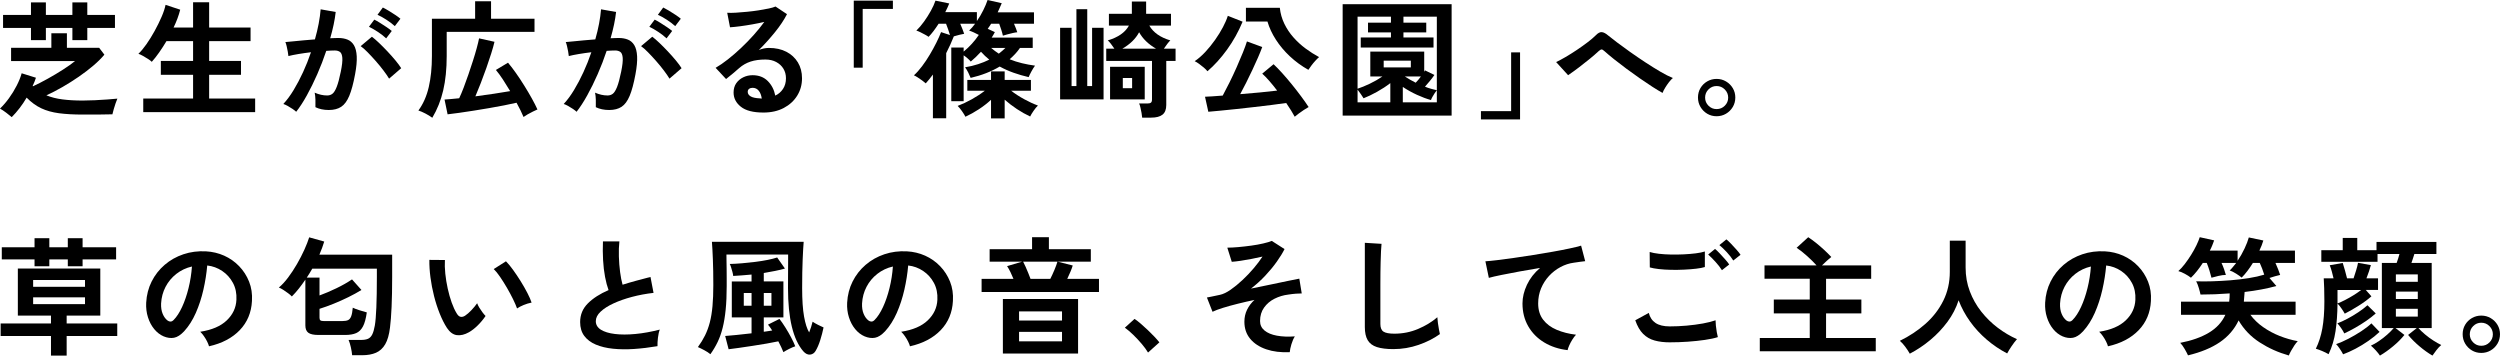 <?xml version="1.0" encoding="UTF-8"?><svg id="_レイヤー_2" xmlns="http://www.w3.org/2000/svg" viewBox="0 0 274.624 39.062"><g id="_レイヤー_1-2"><path d="M1.288,12.867c-.149-.131-.348-.29-.595-.477-.248-.188-.479-.341-.693-.462.336-.317.665-.698.987-1.142.322-.443.606-.907.854-1.393.247-.485.427-.934.539-1.344l1.568.49c-.047.148-.101.299-.161.447-.061.15-.128.304-.203.463l.042.027c.504-.232,1.045-.511,1.624-.833.579-.321,1.134-.653,1.666-.994.532-.341.975-.655,1.33-.944H1.218v-1.457h4.424v-1.596h1.708v1.596h3.542l.574.756c-.308.374-.705.769-1.19,1.184-.485.416-1.022.826-1.61,1.232-.588.406-1.19.786-1.806,1.141-.616.355-1.204.658-1.764.91.522.215,1.111.363,1.764.447.653.084,1.395.127,2.226.127.411,0,.856-.012,1.337-.035.48-.023.942-.051,1.386-.084s.805-.062,1.085-.092c-.056.131-.121.302-.196.512s-.143.425-.203.645c-.061.219-.11.408-.147.566-.037,0-.182.002-.434.007s-.551.009-.896.015c-.345.004-.693.006-1.043.006h-.889c-.999,0-1.867-.049-2.604-.146-.738-.098-1.388-.279-1.953-.546-.565-.267-1.099-.655-1.603-1.169-.233.401-.49.784-.77,1.148-.28.363-.569.695-.868.994ZM3.402,4.41v-1.344H.336v-1.428h3.066V.267h1.638v1.372h2.912V.267h1.638v1.372h3.038v1.428h-3.038v1.344h-1.638v-1.344h-2.912v1.344h-1.638Z"/><path d="M15.736,12.32v-1.498h5.474v-2.604h-3.542v-1.526h3.542v-2.17h-2.926c-.261.438-.53.854-.805,1.246-.276.392-.544.733-.805,1.022-.094-.094-.231-.199-.413-.315s-.369-.229-.56-.336c-.191-.107-.357-.185-.497-.231.271-.252.562-.6.875-1.043s.614-.928.903-1.455.544-1.043.763-1.547c.219-.505.366-.947.441-1.33l1.61.531c-.159.635-.401,1.288-.728,1.96h2.142V.252h1.764v2.772h4.55v1.498h-4.55v2.17h3.5v1.526h-3.5v2.604h5.054v1.498h-12.292Z"/><path d="M32.536,12.278c-.084-.084-.215-.187-.392-.308-.177-.121-.36-.233-.546-.336-.187-.104-.345-.173-.476-.211.392-.42.77-.93,1.134-1.532.364-.603.709-1.258,1.036-1.968.326-.709.616-1.437.868-2.184-.476.057-.936.121-1.379.196-.443.075-.81.149-1.099.224-.009-.121-.033-.284-.07-.49-.038-.205-.08-.408-.126-.608-.047-.2-.094-.348-.14-.44.215-.02.495-.045.84-.078.345-.032.728-.069,1.148-.111s.84-.077,1.26-.105c.168-.588.306-1.164.413-1.729.107-.564.179-1.09.217-1.575l1.652.294c-.047.43-.121.889-.224,1.379-.103.49-.229.992-.378,1.506.187-.01.355-.017.504-.021.149-.005.28-.008.392-.008.373,0,.707.059,1.001.176.294.117.529.322.707.615.177.295.28.701.308,1.219s-.033,1.178-.182,1.98c-.187,1.008-.399,1.797-.637,2.366-.238.569-.534.972-.889,1.204-.355.233-.807.35-1.358.35-.56,0-1.05-.102-1.47-.308.009-.224.009-.495,0-.812-.01-.317-.038-.579-.084-.784.466.205.924.308,1.372.308.224,0,.418-.062.581-.189.163-.125.32-.377.469-.756.149-.377.299-.936.448-1.672.14-.682.196-1.188.168-1.52-.028-.331-.117-.549-.266-.65-.149-.104-.336-.154-.56-.154-.261,0-.574.014-.938.041-.29.869-.619,1.723-.987,2.562-.369.84-.751,1.617-1.148,2.331-.396.714-.786,1.313-1.169,1.799ZM42.742,8.639c-.149-.252-.355-.551-.616-.896-.261-.345-.546-.693-.854-1.043s-.607-.672-.896-.966-.541-.516-.756-.665l1.232-1.035c.224.168.485.394.784.678.299.285.606.596.924.932s.611.668.882.994c.271.326.48.611.63.854l-1.33,1.148ZM42.42,4.215c-.243-.233-.548-.472-.917-.715-.369-.242-.693-.429-.973-.56l.588-.784c.159.075.362.189.609.344.247.153.492.312.735.476.242.163.434.306.574.427l-.616.812ZM43.372,2.871c-.252-.234-.562-.47-.931-.707-.369-.238-.693-.418-.973-.539l.588-.799c.159.075.362.188.609.336.247.15.494.307.742.469.247.164.441.307.581.428l-.616.812Z"/><path d="M47.488,12.937c-.215-.159-.465-.313-.749-.462-.285-.149-.544-.262-.777-.336.532-.729.912-1.592,1.141-2.59.229-.999.343-2.129.343-3.389V2.059h4.746V.141h1.75v1.918h4.774v1.441h-9.646v2.66c0,1.42-.128,2.677-.385,3.773s-.656,2.098-1.197,3.003ZM57.512,12.853c-.094-.224-.206-.469-.336-.735-.131-.266-.275-.543-.434-.832-.401.093-.864.191-1.386.293-.522.104-1.071.203-1.645.301-.574.099-1.143.191-1.708.281-.565.088-1.092.168-1.582.237-.49.07-.908.124-1.253.161l-.336-1.624c.205-.019.446-.037.721-.056.275-.02.572-.047.889-.084.158-.336.324-.73.497-1.184.173-.452.345-.931.518-1.435.173-.505.338-1.003.497-1.498s.296-.956.413-1.386.203-.789.259-1.078l1.694.378c-.084.364-.205.796-.364,1.295s-.336,1.028-.532,1.589-.399,1.108-.609,1.645c-.21.537-.408,1.025-.595,1.463.69-.093,1.372-.188,2.044-.287.672-.098,1.265-.193,1.778-.286-.261-.438-.525-.861-.791-1.267-.266-.406-.525-.759-.777-1.058l1.33-.798c.271.317.562.697.875,1.141.312.443.618.906.917,1.387.299.48.574.947.826,1.399.252.453.457.856.616,1.211-.131.056-.296.134-.497.231s-.394.2-.581.308c-.187.107-.336.203-.448.287Z"/><path d="M63.336,12.278c-.084-.084-.215-.187-.392-.308-.178-.121-.36-.233-.546-.336-.187-.104-.345-.173-.476-.211.392-.42.77-.93,1.134-1.532s.709-1.258,1.036-1.968c.326-.709.616-1.437.868-2.184-.476.057-.936.121-1.379.196s-.81.149-1.099.224c-.01-.121-.033-.284-.07-.49-.037-.205-.079-.408-.126-.608-.047-.2-.093-.348-.14-.44.215-.02.495-.045.84-.078.345-.032.728-.069,1.148-.111.42-.042.84-.077,1.26-.105.168-.588.306-1.164.413-1.729.107-.564.18-1.09.217-1.575l1.652.294c-.047.43-.122.889-.224,1.379-.103.49-.229.992-.378,1.506.187-.01.354-.017.504-.021.149-.005.28-.008.392-.008.373,0,.707.059,1.001.176s.53.322.707.615c.177.295.28.701.308,1.219.028.518-.033,1.178-.182,1.98-.187,1.008-.399,1.797-.637,2.366-.238.569-.534.972-.889,1.204-.355.233-.808.35-1.358.35-.56,0-1.05-.102-1.47-.308.009-.224.009-.495,0-.812-.009-.317-.038-.579-.084-.784.467.205.924.308,1.372.308.224,0,.417-.062.581-.189.163-.125.319-.377.469-.756.149-.377.299-.936.448-1.672.14-.682.196-1.188.168-1.52-.028-.331-.117-.549-.266-.65-.149-.104-.336-.154-.56-.154-.261,0-.574.014-.938.041-.29.869-.618,1.723-.987,2.562-.369.84-.751,1.617-1.148,2.331s-.786,1.313-1.169,1.799ZM73.542,8.639c-.149-.252-.354-.551-.616-.896-.261-.345-.546-.693-.854-1.043-.308-.35-.607-.672-.896-.966-.29-.294-.541-.516-.756-.665l1.232-1.035c.224.168.485.394.784.678.299.285.607.596.924.932.317.336.611.668.882.994.271.326.48.611.63.854l-1.33,1.148ZM73.22,4.215c-.243-.233-.548-.472-.917-.715-.369-.242-.693-.429-.973-.56l.588-.784c.158.075.362.189.609.344.247.153.492.312.735.476.243.163.434.306.574.427l-.616.812ZM74.172,2.871c-.252-.234-.562-.47-.931-.707-.369-.238-.693-.418-.973-.539l.588-.799c.158.075.362.188.609.336.247.15.494.307.742.469.247.164.441.307.581.428l-.616.812Z"/><path d="M83.86,12.363c-1.12,0-1.946-.213-2.478-.638-.532-.425-.798-.944-.798-1.562,0-.4.098-.742.294-1.021s.453-.497.77-.65c.317-.154.658-.231,1.022-.231.691,0,1.248.215,1.673.644.425.43.698.961.819,1.596.345-.158.628-.4.847-.728.219-.327.329-.718.329-1.176,0-.392-.094-.742-.28-1.05-.187-.309-.45-.553-.791-.735s-.735-.272-1.183-.272c-.625,0-1.169.074-1.631.224s-.88.388-1.253.714c-.168.149-.39.341-.665.574s-.534.443-.777.63l-1.148-1.231c.42-.243.868-.551,1.344-.925.476-.373.957-.788,1.442-1.246.485-.457.947-.931,1.386-1.421.438-.49.831-.973,1.176-1.449-.401.094-.838.182-1.309.266-.471.085-.924.154-1.358.211-.434.056-.8.094-1.099.111l-.308-1.596c.252.02.567.017.945-.007.378-.022.786-.056,1.225-.099.438-.041.866-.095,1.281-.16s.789-.133,1.12-.203.576-.143.735-.217l1.26.84c-.317.625-.754,1.281-1.309,1.967s-1.15,1.347-1.785,1.98c.158-.074.336-.133.532-.174.196-.043.387-.063.574-.063.737,0,1.377.14,1.918.42s.964.67,1.267,1.169c.303.5.455,1.08.455,1.743,0,.7-.175,1.335-.525,1.903-.35.57-.842,1.022-1.477,1.358s-1.381.505-2.24.505ZM83.678,10.822c-.047-.354-.156-.639-.329-.854-.173-.215-.399-.322-.679-.322-.149,0-.275.037-.378.112-.103.075-.154.187-.154.336,0,.196.105.359.315.489.21.131.562.206,1.057.225.028.01.056.014.084.014h.084Z"/><path d="M93.786,7.435V.07h4.298v.91h-3.318v6.454h-.98Z"/><path d="M102.48,12.992v-4.802c-.131.178-.261.346-.392.504-.131.159-.262.313-.392.462-.112-.102-.25-.212-.413-.328-.163-.117-.324-.227-.483-.33-.159-.102-.294-.177-.406-.224.299-.271.597-.604.896-1.001.299-.396.581-.818.847-1.268.266-.447.506-.886.721-1.315.214-.429.387-.816.518-1.162l.98.322c-.056-.187-.124-.394-.203-.623-.08-.229-.156-.437-.231-.623h-.812c-.187.29-.374.558-.56.806-.187.246-.369.459-.546.637-.084-.065-.212-.145-.385-.238s-.348-.184-.525-.273c-.177-.088-.322-.146-.434-.175.289-.28.572-.61.847-.993.275-.383.525-.777.749-1.184.224-.406.392-.777.504-1.113l1.512.309c-.056.148-.121.303-.196.461-.075.16-.154.322-.238.49h3.472v.98c.261-.373.495-.768.7-1.184.205-.414.364-.791.476-1.127l1.554.351c-.065.149-.136.311-.21.483-.075.172-.154.348-.238.524h3.99v1.246h-2.198c.075.168.145.336.21.504.065.168.117.313.154.435-.121.009-.287.037-.497.084s-.415.098-.616.154c-.201.055-.357.102-.469.139-.037-.186-.096-.4-.175-.644-.079-.242-.156-.466-.231-.672h-.882c-.065.093-.128.188-.189.287s-.124.188-.189.272l.784.364c-.047.094-.1.191-.161.294-.061.104-.124.205-.189.309h4.508v1.134h-1.4c-.159.233-.334.452-.525.657-.191.206-.394.402-.609.589.438.177.891.321,1.358.434s.943.201,1.428.267c-.131.178-.264.392-.399.644-.136.252-.236.458-.301.616-.569-.131-1.122-.291-1.659-.482-.537-.191-1.043-.418-1.519-.68-.924.551-1.988.966-3.192,1.246-.075-.187-.166-.387-.273-.602s-.222-.402-.343-.561c.513-.084.992-.198,1.435-.344.443-.145.852-.31,1.225-.496-.159-.131-.315-.269-.469-.413s-.301-.296-.441-.455c-.177.196-.362.385-.553.567-.191.182-.38.352-.567.511-.093-.112-.212-.231-.357-.356-.145-.127-.287-.236-.427-.33v5.041h-1.358v-5.895h1.358v.447c.653-.541,1.209-1.152,1.666-1.834-.168-.093-.355-.186-.56-.279s-.373-.158-.504-.196c.112-.103.222-.217.329-.343s.217-.264.329-.413h-1.638c.084.187.166.383.245.588.079.206.142.378.189.519-.121.019-.294.056-.518.111-.224.057-.429.112-.616.168-.112.289-.241.591-.385.903-.145.313-.296.628-.455.944v7.154h-1.456ZM108.864,13.006v-2.043c-.401.373-.85.721-1.344,1.043-.495.322-.985.595-1.47.818-.075-.158-.201-.363-.378-.615-.177-.252-.336-.443-.476-.574.495-.188,1.008-.428,1.54-.721.532-.295,1.012-.609,1.442-.945h-1.918v-1.19h2.604v-.938h1.498v.938h2.884v1.19h-2.17c.42.326.894.635,1.421.924s1.034.523,1.519.7c-.149.14-.31.336-.483.588-.173.252-.296.457-.371.616-.485-.225-.971-.498-1.456-.819s-.933-.665-1.344-1.028v2.057h-1.498ZM109.718,5.895c.131-.103.257-.205.378-.309.121-.102.238-.209.35-.321h-1.568c.271.233.551.443.84.63Z"/><path d="M116.452,10.92V3.053h1.26v6.398h.532V1.009h1.19v8.442h.532V3.053h1.26v7.867h-4.774ZM125.468,12.922c-.01-.148-.033-.321-.07-.518-.037-.195-.077-.39-.119-.58-.042-.191-.091-.344-.147-.455h.896c.187,0,.32-.031.399-.092.079-.061.119-.18.119-.357v-4.228h-5.026v-1.344h.896c-.121-.187-.252-.368-.392-.546s-.252-.299-.336-.364c1.139-.336,1.913-.877,2.324-1.624h-2.198v-1.302h2.52V.168h1.568v1.345h2.73v1.302h-2.38c.439.756,1.209,1.297,2.31,1.624-.075.065-.182.187-.322.364-.14.178-.271.359-.392.546h1.288v1.344h-1.022v4.845c0,.484-.138.837-.413,1.057-.275.219-.693.328-1.253.328h-.98ZM121.94,10.92v-3.584h3.808v3.584h-3.808ZM123.284,5.349h3.71c-.84-.485-1.461-1.087-1.862-1.806-.383.719-.999,1.32-1.848,1.806ZM123.34,9.688h1.022v-1.12h-1.022v1.12Z"/><path d="M132.636,7.826c-.094-.121-.224-.254-.392-.398s-.343-.282-.525-.413c-.182-.131-.343-.229-.483-.294.392-.262.779-.598,1.162-1.008.383-.411.742-.854,1.078-1.33.336-.477.625-.945.868-1.407.243-.462.42-.875.532-1.239l1.624.645c-.457,1.102-1.027,2.123-1.708,3.066-.681.941-1.4,1.735-2.156,2.379ZM142.226,12.824c-.103-.195-.236-.424-.399-.686-.164-.262-.343-.537-.539-.826-.42.065-.933.135-1.54.21s-1.248.151-1.925.231c-.677.079-1.344.154-2.002.224-.658.069-1.258.13-1.799.183-.541.051-.971.09-1.288.118l-.364-1.651c.205-.01.476-.023.812-.043.336-.018.714-.046,1.134-.084.224-.41.471-.889.742-1.435.271-.546.534-1.108.791-1.687.257-.579.485-1.118.686-1.617.201-.5.348-.903.441-1.211l1.68.615c-.122.336-.275.719-.462,1.148-.187.43-.392.883-.616,1.357-.224.477-.45.943-.679,1.4s-.45.883-.665,1.274c.719-.056,1.44-.119,2.163-.188.723-.07,1.356-.139,1.897-.203-.289-.383-.576-.738-.861-1.064s-.544-.593-.777-.798l1.246-1.036c.28.262.595.586.945.973.35.388.705.803,1.064,1.246s.7.883,1.022,1.316c.322.434.595.824.819,1.169-.149.084-.322.188-.518.315-.196.125-.383.256-.56.392-.178.135-.327.254-.448.356ZM143.724,7.672c-.747-.42-1.423-.914-2.03-1.483-.607-.569-1.12-1.181-1.54-1.834-.42-.653-.728-1.315-.924-1.987h-2.366V.854h3.724c.065.626.231,1.211.497,1.757.266.547.599,1.045,1.001,1.498.401.453.844.859,1.33,1.219s.98.674,1.484.944c-.121.103-.259.238-.413.406-.154.168-.299.343-.434.524-.136.183-.245.339-.329.469Z"/><path d="M147.49,12.699V.463h11.97v12.236h-11.97ZM157.836,9.912V1.834h-3.668v.658h2.506v1.064h-2.506v.561h3.304v1.105h-7.994v-1.105h3.318v-.561h-2.52v-1.064h2.52v-.658h-3.668v7.91c.383-.121.828-.303,1.337-.545.508-.243.973-.51,1.393-.799h-1.33v-2.73h5.922v2.227l.084-.168,1.036.504c-.131.196-.294.413-.49.651-.196.237-.378.45-.546.637.224.093.446.171.665.231.219.061.432.113.637.16ZM149.128,11.242h3.598v-2.113c-.429.336-.917.655-1.463.959-.546.303-1.039.539-1.477.707-.056-.104-.152-.25-.287-.441s-.259-.361-.371-.511v1.399ZM151.998,7.406h2.982v-.742h-2.982v.742ZM154.098,11.242h3.738v-1.33c-.065.075-.142.18-.231.315-.089.136-.173.272-.252.413-.079.141-.133.257-.161.35-.476-.131-.99-.322-1.54-.574-.551-.252-1.069-.541-1.554-.867v1.693ZM155.512,9.086c.187-.186.378-.414.574-.686h-1.764c.187.121.38.24.581.357.2.117.403.227.609.328Z"/><path d="M162.68,13.119v-.91h3.318v-6.455h.98v7.365h-4.298Z"/><path d="M182.63,10.207c-.308-.168-.679-.393-1.113-.672-.434-.281-.896-.591-1.386-.932-.49-.34-.978-.69-1.463-1.05-.485-.359-.938-.707-1.358-1.043-.42-.337-.77-.63-1.05-.882-.14-.131-.248-.196-.322-.196-.075,0-.177.056-.308.168-.29.271-.625.562-1.008.875-.383.313-.777.623-1.183.931-.406.309-.801.594-1.183.854l-1.316-1.442c.28-.131.621-.312,1.022-.546.401-.233.814-.492,1.239-.776.425-.285.824-.57,1.197-.854s.677-.544.91-.776c.233-.243.45-.355.651-.337.2.019.432.14.693.364.214.178.534.427.959.749.424.321.907.675,1.449,1.058.541.383,1.099.762,1.673,1.141.574.378,1.125.721,1.652,1.029.527.308.987.541,1.379.699-.131.104-.273.254-.427.455-.154.201-.297.408-.427.623-.131.215-.224.401-.28.561Z"/><path d="M188.566,12.769c-.373,0-.714-.091-1.022-.272-.308-.183-.555-.43-.742-.742-.187-.312-.28-.66-.28-1.043s.091-.729.273-1.037c.182-.307.429-.553.742-.734.312-.182.656-.273,1.029-.273.383,0,.73.094,1.043.281.313.186.56.434.742.741.182.308.273.649.273,1.022,0,.383-.093.73-.28,1.043-.187.312-.437.56-.749.742-.313.182-.656.272-1.029.272ZM188.566,11.984c.355,0,.656-.123.903-.371.247-.247.371-.543.371-.889s-.124-.645-.371-.896c-.248-.252-.548-.377-.903-.377-.345,0-.642.123-.889.371-.248.246-.371.548-.371.902,0,.346.124.642.371.889.247.248.543.371.889.371Z"/><path d="M5.6,39.062v-2.156H.07v-1.371h5.53v-.869H1.96v-5.166h9.058v5.166h-3.696v.869h5.558v1.371h-5.558v2.156h-1.722ZM3.794,29.248v-.756H.196v-1.33h3.598v-.994h1.624v.994h2.03v-.994h1.624v.994h3.682v1.33h-3.682v.756h-1.624v-.756h-2.03v.756h-1.624ZM3.64,31.502h5.698v-.741H3.64v.741ZM3.64,33.406h5.698v-.742H3.64v.742Z"/><path d="M22.96,38.041c-.037-.149-.107-.327-.21-.532-.103-.206-.222-.403-.357-.595s-.268-.348-.399-.47c1.279-.196,2.252-.613,2.919-1.253.667-.639,1.02-1.393,1.057-2.261.037-.69-.089-1.307-.378-1.849-.29-.541-.684-.979-1.183-1.315-.5-.336-1.048-.536-1.645-.603-.075.869-.215,1.756-.42,2.66-.206.906-.483,1.756-.833,2.549s-.777,1.465-1.281,2.016c-.383.41-.754.648-1.113.714s-.74.015-1.141-.153c-.392-.168-.737-.435-1.036-.799-.299-.363-.527-.795-.686-1.295-.159-.499-.224-1.033-.196-1.604.047-.849.247-1.625.602-2.33.354-.705.831-1.314,1.428-1.827.597-.513,1.283-.901,2.058-1.162.775-.261,1.601-.368,2.478-.322.709.038,1.377.196,2.002.476.625.281,1.174.666,1.645,1.156.471.489.835,1.057,1.092,1.7.256.644.362,1.349.315,2.114-.065,1.279-.513,2.35-1.344,3.213-.831.863-1.955,1.453-3.374,1.771ZM18.41,35.213c.103.074.21.111.322.111s.224-.056.336-.168c.336-.336.646-.812.931-1.428.285-.615.523-1.311.714-2.086.191-.774.315-1.562.371-2.366-.644.149-1.216.421-1.715.812-.5.393-.894.867-1.183,1.422-.289.555-.453,1.164-.49,1.826-.019.439.04.82.175,1.142s.315.567.539.735Z"/><path d="M38.682,39.021c-.019-.243-.065-.532-.14-.868-.075-.336-.159-.606-.252-.812h1.372c.317,0,.572-.041.763-.125.191-.084.345-.24.462-.469s.212-.559.287-.987c.074-.421.13-1.085.168-1.995.037-.91.056-2.023.056-3.34v-.909h-7.098c-.094.168-.191.333-.294.497-.103.163-.206.324-.308.482h1.4v1.961c.588-.215,1.206-.479,1.855-.791s1.22-.638,1.715-.974l1.036,1.162c-.439.271-.919.534-1.442.791-.523.257-1.055.495-1.596.714-.541.22-1.064.408-1.568.566v.98c0,.131.03.225.091.28s.189.084.385.084h2.03c.271,0,.481-.035.63-.104.149-.07.263-.211.343-.42.079-.211.138-.525.175-.945.187.094.439.189.756.287.317.098.579.175.784.23-.094.672-.233,1.186-.42,1.54-.187.354-.436.601-.749.735-.312.135-.716.203-1.211.203h-2.926c-.532,0-.906-.082-1.12-.246-.215-.162-.322-.431-.322-.805v-5.025c-.233.346-.474.674-.721.986-.248.313-.502.6-.763.861-.103-.111-.243-.232-.42-.363s-.357-.255-.539-.371c-.182-.117-.338-.199-.469-.246.336-.279.674-.646,1.015-1.098.341-.453.665-.945.973-1.478.308-.532.579-1.058.812-1.575s.411-.973.532-1.365l1.652.463c-.065.223-.142.455-.231.692-.089.237-.189.487-.301.749h7.994v2.449c0,1.261-.021,2.357-.063,3.291s-.1,1.689-.175,2.268c-.094.784-.269,1.396-.525,1.834-.257.439-.595.749-1.015.932-.42.182-.924.272-1.512.272h-1.106Z"/><path d="M51.506,36.5c-.467.262-.906.367-1.316.315-.411-.052-.775-.315-1.092-.791-.29-.448-.555-.976-.798-1.582-.243-.606-.451-1.251-.623-1.932-.173-.681-.303-1.362-.392-2.044-.089-.682-.128-1.32-.119-1.918l1.708.014c-.028.457-.014.957.042,1.498.056.541.145,1.088.266,1.639.121.551.266,1.061.434,1.532s.35.866.546,1.183c.131.225.273.354.427.385.154.033.32-.006.497-.118.224-.149.46-.354.707-.616.247-.262.455-.514.623-.756.047.141.124.299.231.477.107.177.224.35.35.518s.24.303.343.406c-.252.373-.539.719-.861,1.035-.322.318-.646.57-.973.756ZM56.798,33.883c-.094-.271-.238-.607-.434-1.008-.196-.402-.42-.819-.672-1.254-.252-.434-.504-.835-.756-1.203-.252-.369-.485-.656-.7-.861l1.344-.854c.233.232.492.545.777.938.284.393.565.81.84,1.253.275.443.52.873.735,1.288.215.416.369.768.462,1.057-.289.057-.581.145-.875.266-.294.122-.534.248-.721.379Z"/><path d="M72.226,38.026c-.877.149-1.731.252-2.562.308-.831.057-1.605.047-2.324-.027-.719-.074-1.349-.227-1.89-.455-.541-.229-.964-.546-1.267-.952-.303-.405-.455-.912-.455-1.519,0-.803.282-1.486.847-2.051.564-.564,1.323-1.053,2.275-1.463-.149-.402-.278-.885-.385-1.449-.107-.564-.18-1.182-.217-1.849s-.042-1.351-.014-2.051h1.806c-.056.513-.075,1.066-.056,1.659s.063,1.16.133,1.701c.07.541.161,1.008.273,1.399.467-.149.959-.294,1.477-.434s1.048-.28,1.589-.421l.336,1.75c-.821.094-1.61.241-2.366.441-.756.201-1.433.439-2.03.715s-1.071.578-1.421.91c-.35.33-.525.678-.525,1.043,0,.391.187.704.56.938.373.233.886.39,1.54.469.653.08,1.402.08,2.247,0,.844-.079,1.738-.24,2.681-.482-.093.232-.161.531-.203.896s-.058.672-.049.924Z"/><path d="M78.036,38.908c-.177-.148-.401-.296-.672-.44-.271-.146-.504-.259-.7-.343.308-.42.569-.848.784-1.281.214-.434.39-.91.525-1.428.135-.519.233-1.113.294-1.785s.091-1.447.091-2.324c0-1.055-.016-1.995-.049-2.821-.033-.825-.068-1.468-.105-1.925h10.08c-.037.43-.075,1.08-.112,1.953s-.056,1.91-.056,3.115c0,1.315.07,2.363.21,3.143s.327,1.36.56,1.743c.075-.177.145-.371.21-.581.065-.21.121-.408.168-.596.149.104.352.221.609.351.257.131.455.224.595.28-.094.457-.215.922-.364,1.393-.149.472-.322.871-.518,1.197-.14.232-.338.363-.595.393-.257.027-.506-.094-.749-.365-1.12-1.297-1.68-3.616-1.68-6.957,0-.561.002-1.102.007-1.625.004-.521.007-.968.007-1.336v-.707h-6.776c0,.14.002.35.007.629.005.281.009.592.014.932.004.341.007.68.007,1.016v.881c0,.98-.037,1.844-.112,2.591-.075.747-.185,1.409-.329,1.987-.145.579-.329,1.102-.553,1.568s-.49.914-.798,1.344ZM86.058,38.685c-.149-.374-.336-.771-.56-1.19-.355.075-.782.156-1.281.246-.5.088-1.018.172-1.554.252-.537.078-1.038.153-1.505.223-.467.07-.84.119-1.12.148l-.378-1.457c.299-.018.712-.056,1.239-.111.527-.057,1.08-.117,1.659-.182v-1.75h-2.17v-3.949h2.17v-.756c-.373.037-.733.068-1.078.092-.345.023-.658.044-.938.062-.01-.121-.037-.268-.084-.441-.047-.172-.096-.34-.147-.504-.051-.162-.1-.287-.147-.371.411-.009.861-.035,1.351-.076.49-.043.978-.094,1.463-.154s.936-.133,1.351-.217.763-.173,1.043-.266l.854,1.217c-.317.094-.677.18-1.078.26-.401.079-.817.156-1.246.23v.924h2.156v3.949h-2.156v1.581c.168-.019.329-.042.483-.069.154-.028.301-.052.441-.07-.075-.121-.152-.236-.231-.344-.08-.106-.156-.207-.231-.301l1.26-.629c.196.252.408.559.637.924.229.363.441.73.637,1.099s.35.698.462.987c-.178.056-.397.148-.658.279s-.476.252-.644.364ZM81.704,33.588h.854v-1.399h-.854v1.399ZM83.902,33.588h.84v-1.399h-.84v1.399Z"/><path d="M99.96,38.041c-.037-.149-.107-.327-.21-.532-.103-.206-.222-.403-.357-.595s-.268-.348-.399-.47c1.279-.196,2.252-.613,2.919-1.253.667-.639,1.02-1.393,1.057-2.261.037-.69-.089-1.307-.378-1.849-.29-.541-.684-.979-1.183-1.315-.5-.336-1.048-.536-1.645-.603-.075.869-.215,1.756-.42,2.66-.206.906-.483,1.756-.833,2.549s-.777,1.465-1.281,2.016c-.383.41-.754.648-1.113.714s-.74.015-1.141-.153c-.392-.168-.737-.435-1.036-.799-.299-.363-.527-.795-.686-1.295-.159-.499-.224-1.033-.196-1.604.047-.849.247-1.625.602-2.33.354-.705.831-1.314,1.428-1.827.597-.513,1.283-.901,2.058-1.162.775-.261,1.601-.368,2.478-.322.709.038,1.377.196,2.002.476.625.281,1.174.666,1.645,1.156.471.489.835,1.057,1.092,1.7.256.644.362,1.349.315,2.114-.065,1.279-.513,2.35-1.344,3.213-.831.863-1.955,1.453-3.374,1.771ZM95.41,35.213c.103.074.21.111.322.111s.224-.056.336-.168c.336-.336.646-.812.931-1.428.285-.615.523-1.311.714-2.086.191-.774.315-1.562.371-2.366-.644.149-1.216.421-1.715.812-.5.393-.894.867-1.183,1.422-.289.555-.453,1.164-.49,1.826-.019.439.04.82.175,1.142s.315.567.539.735Z"/><path d="M107.828,32.076v-1.441h3.5c-.093-.233-.201-.477-.322-.729-.122-.252-.248-.476-.378-.672l1.652-.49h-3.57v-1.371h4.662v-1.316h1.848v1.316h4.606v1.371h-3.64l1.652.42c-.047.168-.126.388-.238.658-.112.271-.233.541-.364.812h3.486v1.441h-12.894ZM110.166,38.838v-5.991h8.26v5.991h-8.26ZM111.944,35.213h4.718v-1.008h-4.718v1.008ZM111.944,37.494h4.718v-1.035h-4.718v1.035ZM113.204,30.635h2.17c.149-.289.301-.618.455-.987.154-.368.264-.669.329-.903h-3.766c.084.15.175.339.273.567.098.229.196.46.294.692.098.234.179.443.245.631Z"/><path d="M126.112,38.727c-.178-.299-.413-.621-.707-.966-.294-.345-.602-.675-.924-.987-.322-.312-.628-.571-.917-.777l1.064-.965c.215.139.448.319.7.538.252.22.509.453.77.7.261.248.501.488.721.721.219.234.399.439.539.616l-1.246,1.12Z"/><path d="M141.68,38.685c-.971.046-1.832-.059-2.583-.315-.751-.256-1.339-.641-1.764-1.154s-.637-1.139-.637-1.877c0-.475.098-.914.294-1.315.196-.401.467-.761.812-1.078-.625.131-1.237.271-1.834.421-.598.148-1.136.299-1.617.447-.481.149-.866.294-1.155.434l-.616-1.567c.112-.019.28-.052.504-.099.224-.046.532-.111.924-.195.354-.074.747-.262,1.176-.561s.866-.655,1.309-1.07c.443-.416.856-.85,1.239-1.303.383-.452.7-.875.952-1.267-.364.084-.758.168-1.183.252s-.831.153-1.218.21c-.387.057-.712.094-.973.112l-.49-1.554c.345,0,.751-.021,1.218-.063s.938-.096,1.414-.161c.476-.064.915-.145,1.316-.238.401-.093.714-.186.938-.279l1.4.896c-.196.401-.476.858-.84,1.372s-.786,1.027-1.267,1.54c-.481.514-1.006.989-1.575,1.429.737-.15,1.463-.299,2.177-.449.714-.148,1.349-.281,1.904-.398.555-.117.964-.198,1.225-.245l.266,1.624c-.177,0-.392.01-.644.028s-.527.052-.826.098c-.541.065-1.048.218-1.519.455-.472.237-.854.562-1.148.974-.294.41-.441.904-.441,1.483,0,.42.163.766.49,1.036.327.271.779.459,1.358.566s1.237.133,1.974.078c-.149.232-.275.521-.378.867-.103.346-.164.635-.182.868Z"/><path d="M153.062,38.349c-.747,0-1.351-.075-1.813-.224-.462-.15-.798-.402-1.008-.756-.21-.355-.315-.836-.315-1.442v-9.255l1.834.113c-.019.158-.038.424-.056.797-.019.374-.033.775-.042,1.205-.009.345-.016.723-.021,1.133-.005.412-.007.864-.007,1.358v4.312c0,.412.114.691.343.841.229.149.628.224,1.197.224.915,0,1.78-.172,2.597-.518.817-.346,1.524-.775,2.121-1.288.009.177.03.39.063.637s.07.481.112.7.077.39.105.512c-.672.484-1.454.881-2.345,1.189-.891.308-1.813.462-2.765.462Z"/><path d="M172.2,38.461c-.971-.112-1.829-.395-2.576-.848-.747-.452-1.33-1.045-1.75-1.777-.42-.732-.63-1.566-.63-2.5,0-.672.163-1.355.49-2.051.326-.695.807-1.312,1.442-1.854-.747.121-1.489.249-2.226.385s-1.407.265-2.009.386c-.602.121-1.066.229-1.393.321l-.378-1.819c.308-.02.735-.061,1.281-.127.546-.064,1.162-.146,1.848-.244.686-.099,1.395-.205,2.128-.322.732-.117,1.442-.236,2.128-.357s1.302-.24,1.848-.357c.546-.115.973-.221,1.281-.314l.448,1.708c-.14.009-.315.03-.525.063-.21.032-.45.067-.721.104-.504.065-.992.224-1.463.476-.472.252-.892.577-1.26.974s-.66.852-.875,1.364c-.215.514-.322,1.069-.322,1.666,0,.71.182,1.303.546,1.779.364.475.861.846,1.491,1.112s1.337.446,2.121.539c-.14.149-.275.329-.406.539-.131.21-.243.42-.336.63-.094.21-.154.385-.182.525Z"/><path d="M183.428,37.606c-.625,0-1.183-.067-1.673-.203-.49-.135-.91-.378-1.26-.728-.35-.35-.637-.848-.861-1.491l1.484-.812c.121.484.369.854.742,1.105.373.252.896.378,1.568.378.597,0,1.213-.028,1.848-.084.634-.056,1.232-.136,1.792-.237.56-.104,1.022-.22,1.386-.351,0,.149.012.345.035.588.023.243.056.481.098.714.042.233.082.416.119.547-.373.121-.849.223-1.428.307-.579.084-1.202.15-1.869.197-.667.047-1.328.069-1.981.069ZM181.23,29.375l-.014-1.694c.271.084.609.149,1.015.196s.844.074,1.316.084c.471.009.945.002,1.421-.021s.915-.061,1.316-.111c.401-.052.733-.119.994-.203v1.707c-.233.075-.551.136-.952.183s-.84.081-1.316.104-.957.031-1.442.021c-.486-.01-.934-.037-1.344-.084s-.742-.107-.994-.182ZM189.154,29.683c-.177-.289-.416-.597-.714-.924-.299-.327-.565-.593-.798-.798l.756-.616c.14.112.31.275.511.489.201.215.399.433.595.651.196.22.345.409.448.567l-.798.63ZM190.4,28.619c-.178-.289-.416-.596-.714-.918-.299-.322-.57-.58-.812-.777l.77-.629c.14.111.31.272.511.482.201.211.399.425.595.645.196.219.345.408.448.566l-.798.631Z"/><path d="M193.312,38.586v-1.455h5.488v-2.702h-3.948v-1.526h3.948v-2.281h-4.97v-1.471h5.712c-.289-.326-.637-.672-1.043-1.035-.406-.365-.786-.663-1.141-.896l1.274-1.162c.261.168.544.373.847.615.303.244.602.5.896.771.294.271.558.532.791.784-.131.104-.294.242-.49.42-.196.178-.374.346-.532.504h5.404v1.471h-4.956v2.281h3.878v1.526h-3.878v2.702h5.46v1.455h-12.74Z"/><path d="M209.79,38.853c-.131-.233-.294-.483-.49-.749-.196-.266-.397-.488-.602-.665,1.036-.504,1.969-1.122,2.8-1.854s1.486-1.58,1.967-2.541c.48-.961.721-2.021.721-3.178v-3.431h1.736v2.954c0,.934.154,1.806.462,2.617.308.812.728,1.555,1.26,2.227.532.672,1.134,1.263,1.806,1.771.672.508,1.376.926,2.114,1.252-.177.197-.371.449-.581.757s-.376.579-.497.812c-.793-.41-1.54-.914-2.24-1.512-.7-.598-1.314-1.265-1.841-2.002-.527-.737-.945-1.512-1.253-2.324-.271.84-.677,1.627-1.218,2.359-.541.732-1.167,1.395-1.876,1.988-.709.592-1.465,1.099-2.268,1.519Z"/><path d="M231.56,38.041c-.037-.149-.107-.327-.21-.532-.103-.206-.222-.403-.357-.595s-.269-.348-.399-.47c1.279-.196,2.251-.613,2.919-1.253.667-.639,1.02-1.393,1.057-2.261.037-.69-.089-1.307-.378-1.849-.289-.541-.684-.979-1.183-1.315-.5-.336-1.048-.536-1.645-.603-.075.869-.215,1.756-.42,2.66-.206.906-.483,1.756-.833,2.549-.35.793-.777,1.465-1.281,2.016-.383.41-.754.648-1.113.714-.359.065-.74.015-1.141-.153-.392-.168-.737-.435-1.036-.799-.299-.363-.527-.795-.686-1.295-.159-.499-.224-1.033-.196-1.604.046-.849.247-1.625.602-2.33.354-.705.831-1.314,1.428-1.827.597-.513,1.283-.901,2.058-1.162.775-.261,1.601-.368,2.478-.322.709.038,1.377.196,2.002.476.625.281,1.174.666,1.645,1.156.471.489.835,1.057,1.092,1.7s.362,1.349.315,2.114c-.065,1.279-.514,2.35-1.344,3.213s-1.955,1.453-3.374,1.771ZM227.01,35.213c.103.074.21.111.322.111.112,0,.224-.056.336-.168.336-.336.646-.812.931-1.428.285-.615.523-1.311.714-2.086.191-.774.315-1.562.371-2.366-.644.149-1.216.421-1.715.812-.5.393-.894.867-1.183,1.422-.289.555-.453,1.164-.49,1.826-.019.439.04.82.175,1.142s.315.567.539.735Z"/><path d="M251.426,39.049c-1.157-.327-2.224-.805-3.199-1.436-.975-.63-1.748-1.435-2.317-2.414-.458.971-1.146,1.768-2.065,2.394-.919.625-2.084,1.106-3.493,1.442-.084-.188-.205-.418-.364-.693-.159-.275-.322-.502-.49-.68,1.26-.242,2.308-.613,3.143-1.113.835-.498,1.44-1.154,1.813-1.967h-4.872v-1.441h5.292c.019-.141.033-.287.042-.441.009-.154.014-.311.014-.469-1.092.084-2.161.126-3.206.126-.037-.187-.1-.429-.189-.728-.089-.299-.184-.541-.287-.729.513.02,1.097.02,1.75,0,.653-.019,1.33-.056,2.03-.111.7-.057,1.37-.136,2.009-.238.639-.104,1.202-.229,1.687-.379-.065-.214-.142-.438-.231-.672-.089-.232-.175-.438-.259-.615h-.756c-.196.317-.399.613-.609.889s-.418.516-.623.721c-.14-.121-.343-.266-.609-.434s-.502-.285-.707-.35c.121-.112.24-.24.357-.385s.236-.292.357-.441h-1.61c.103.224.196.455.28.693.084.237.149.445.196.623-.233,0-.509.037-.826.111s-.569.141-.756.196c-.056-.233-.131-.499-.224-.798s-.191-.574-.294-.826h-.434c-.429.662-.863,1.203-1.302,1.624-.177-.14-.399-.282-.665-.427-.266-.145-.506-.246-.721-.301.233-.206.471-.467.714-.785.242-.316.476-.655.7-1.015.224-.358.417-.709.581-1.05.163-.341.282-.633.357-.875l1.582.35c-.065.178-.135.362-.21.553-.075.191-.164.381-.266.567h3.052v1.12c.289-.43.543-.877.763-1.344s.376-.873.469-1.219l1.596.336c-.056.178-.119.359-.189.547-.07.187-.152.373-.245.56h3.906v1.358h-2.142c.103.233.203.471.301.714.098.243.17.443.217.603-.159.037-.348.086-.567.146-.219.061-.422.123-.609.189l.756.881c-.495.141-1.041.267-1.638.379-.597.111-1.214.205-1.848.279-.019.374-.047.729-.084,1.064h5.684v1.441h-4.97c.383.514.854.967,1.414,1.358s1.167.716,1.82.974c.653.256,1.311.445,1.974.566-.122.121-.248.28-.378.477-.131.195-.25.392-.357.588-.107.195-.189.363-.245.504Z"/><path d="M255.794,38.908c-.205-.121-.441-.238-.707-.35-.266-.111-.497-.195-.693-.252.326-.662.565-1.404.714-2.227.149-.82.224-1.814.224-2.981,0-.495-.007-.978-.021-1.449s-.031-.828-.049-1.071h1.078c-.047-.215-.11-.464-.189-.748-.08-.285-.156-.516-.231-.693l1.428-.252c.075.215.156.488.245.818.088.332.166.623.231.875h.714c.084-.242.177-.533.28-.875.103-.34.172-.617.21-.832l1.414.252c-.056.195-.128.432-.217.707-.089.275-.18.524-.273.748h1.274v1.274h-1.344l.616.7c-.401.354-.87.699-1.407,1.035-.537.336-1.043.626-1.519.869-.094-.168-.219-.367-.378-.596-.159-.229-.299-.398-.42-.511-.01,1.11-.082,2.121-.217,3.03-.135.91-.39,1.753-.763,2.527ZM261.436,39.062c-.112-.168-.261-.355-.448-.561-.187-.205-.369-.383-.546-.531.271-.121.564-.289.882-.504.317-.215.621-.45.91-.707.289-.257.527-.497.714-.721h-1.302v-7.154h1.624c.056-.149.112-.312.168-.49s.103-.34.14-.49h-2.408v.854h-6.174v-1.274h2.352v-1.344h1.596v1.344h2.114v-.91h6.58v1.33h-2.422c-.047.15-.098.311-.154.483s-.112.339-.168.497h2.226v7.154h-1.456c.196.224.439.457.728.699.289.243.59.465.903.665.313.201.604.366.875.497-.177.149-.355.338-.532.567-.177.229-.322.427-.434.595-.467-.271-.94-.609-1.421-1.016-.481-.405-.898-.822-1.253-1.252l.952-.756h-2.338l.98.756c-.345.43-.763.847-1.253,1.252-.49.406-.968.744-1.435,1.016ZM257.39,38.922c-.084-.168-.205-.37-.364-.608-.159-.237-.294-.408-.406-.511.411-.141.859-.336,1.344-.588.485-.252.957-.527,1.414-.826s.831-.588,1.12-.868l.896.938c-.355.336-.763.664-1.225.986-.462.322-.933.609-1.414.861-.481.252-.936.457-1.365.615ZM257.516,36.627c-.075-.168-.191-.367-.35-.596-.159-.229-.294-.398-.406-.511.327-.121.693-.289,1.099-.504.406-.215.805-.452,1.197-.714s.728-.518,1.008-.77l.91.896c-.299.271-.644.541-1.036.812-.392.271-.798.525-1.218.764s-.821.445-1.204.623ZM256.774,33.336c.261-.102.546-.232.854-.392.308-.158.616-.333.924-.524s.583-.381.826-.567h-2.604v1.483ZM263.186,30.957h2.408v-.812h-2.408v.812ZM263.186,32.847h2.408v-.812h-2.408v.812ZM263.186,34.778h2.408v-.854h-2.408v.854Z"/><path d="M272.566,38.769c-.373,0-.714-.091-1.022-.272-.308-.183-.555-.43-.742-.742-.187-.312-.28-.66-.28-1.043s.091-.729.273-1.037c.182-.307.429-.553.742-.734.312-.182.656-.273,1.029-.273.383,0,.73.094,1.043.281.313.186.56.434.742.741.182.308.273.649.273,1.022,0,.383-.093.73-.28,1.043-.187.312-.437.56-.749.742-.313.182-.656.272-1.029.272ZM272.566,37.984c.355,0,.656-.123.903-.371.247-.247.371-.543.371-.889s-.124-.645-.371-.896c-.248-.252-.548-.377-.903-.377-.345,0-.642.123-.889.371-.248.246-.371.548-.371.902,0,.346.124.642.371.889.247.248.543.371.889.371Z"/></g></svg>